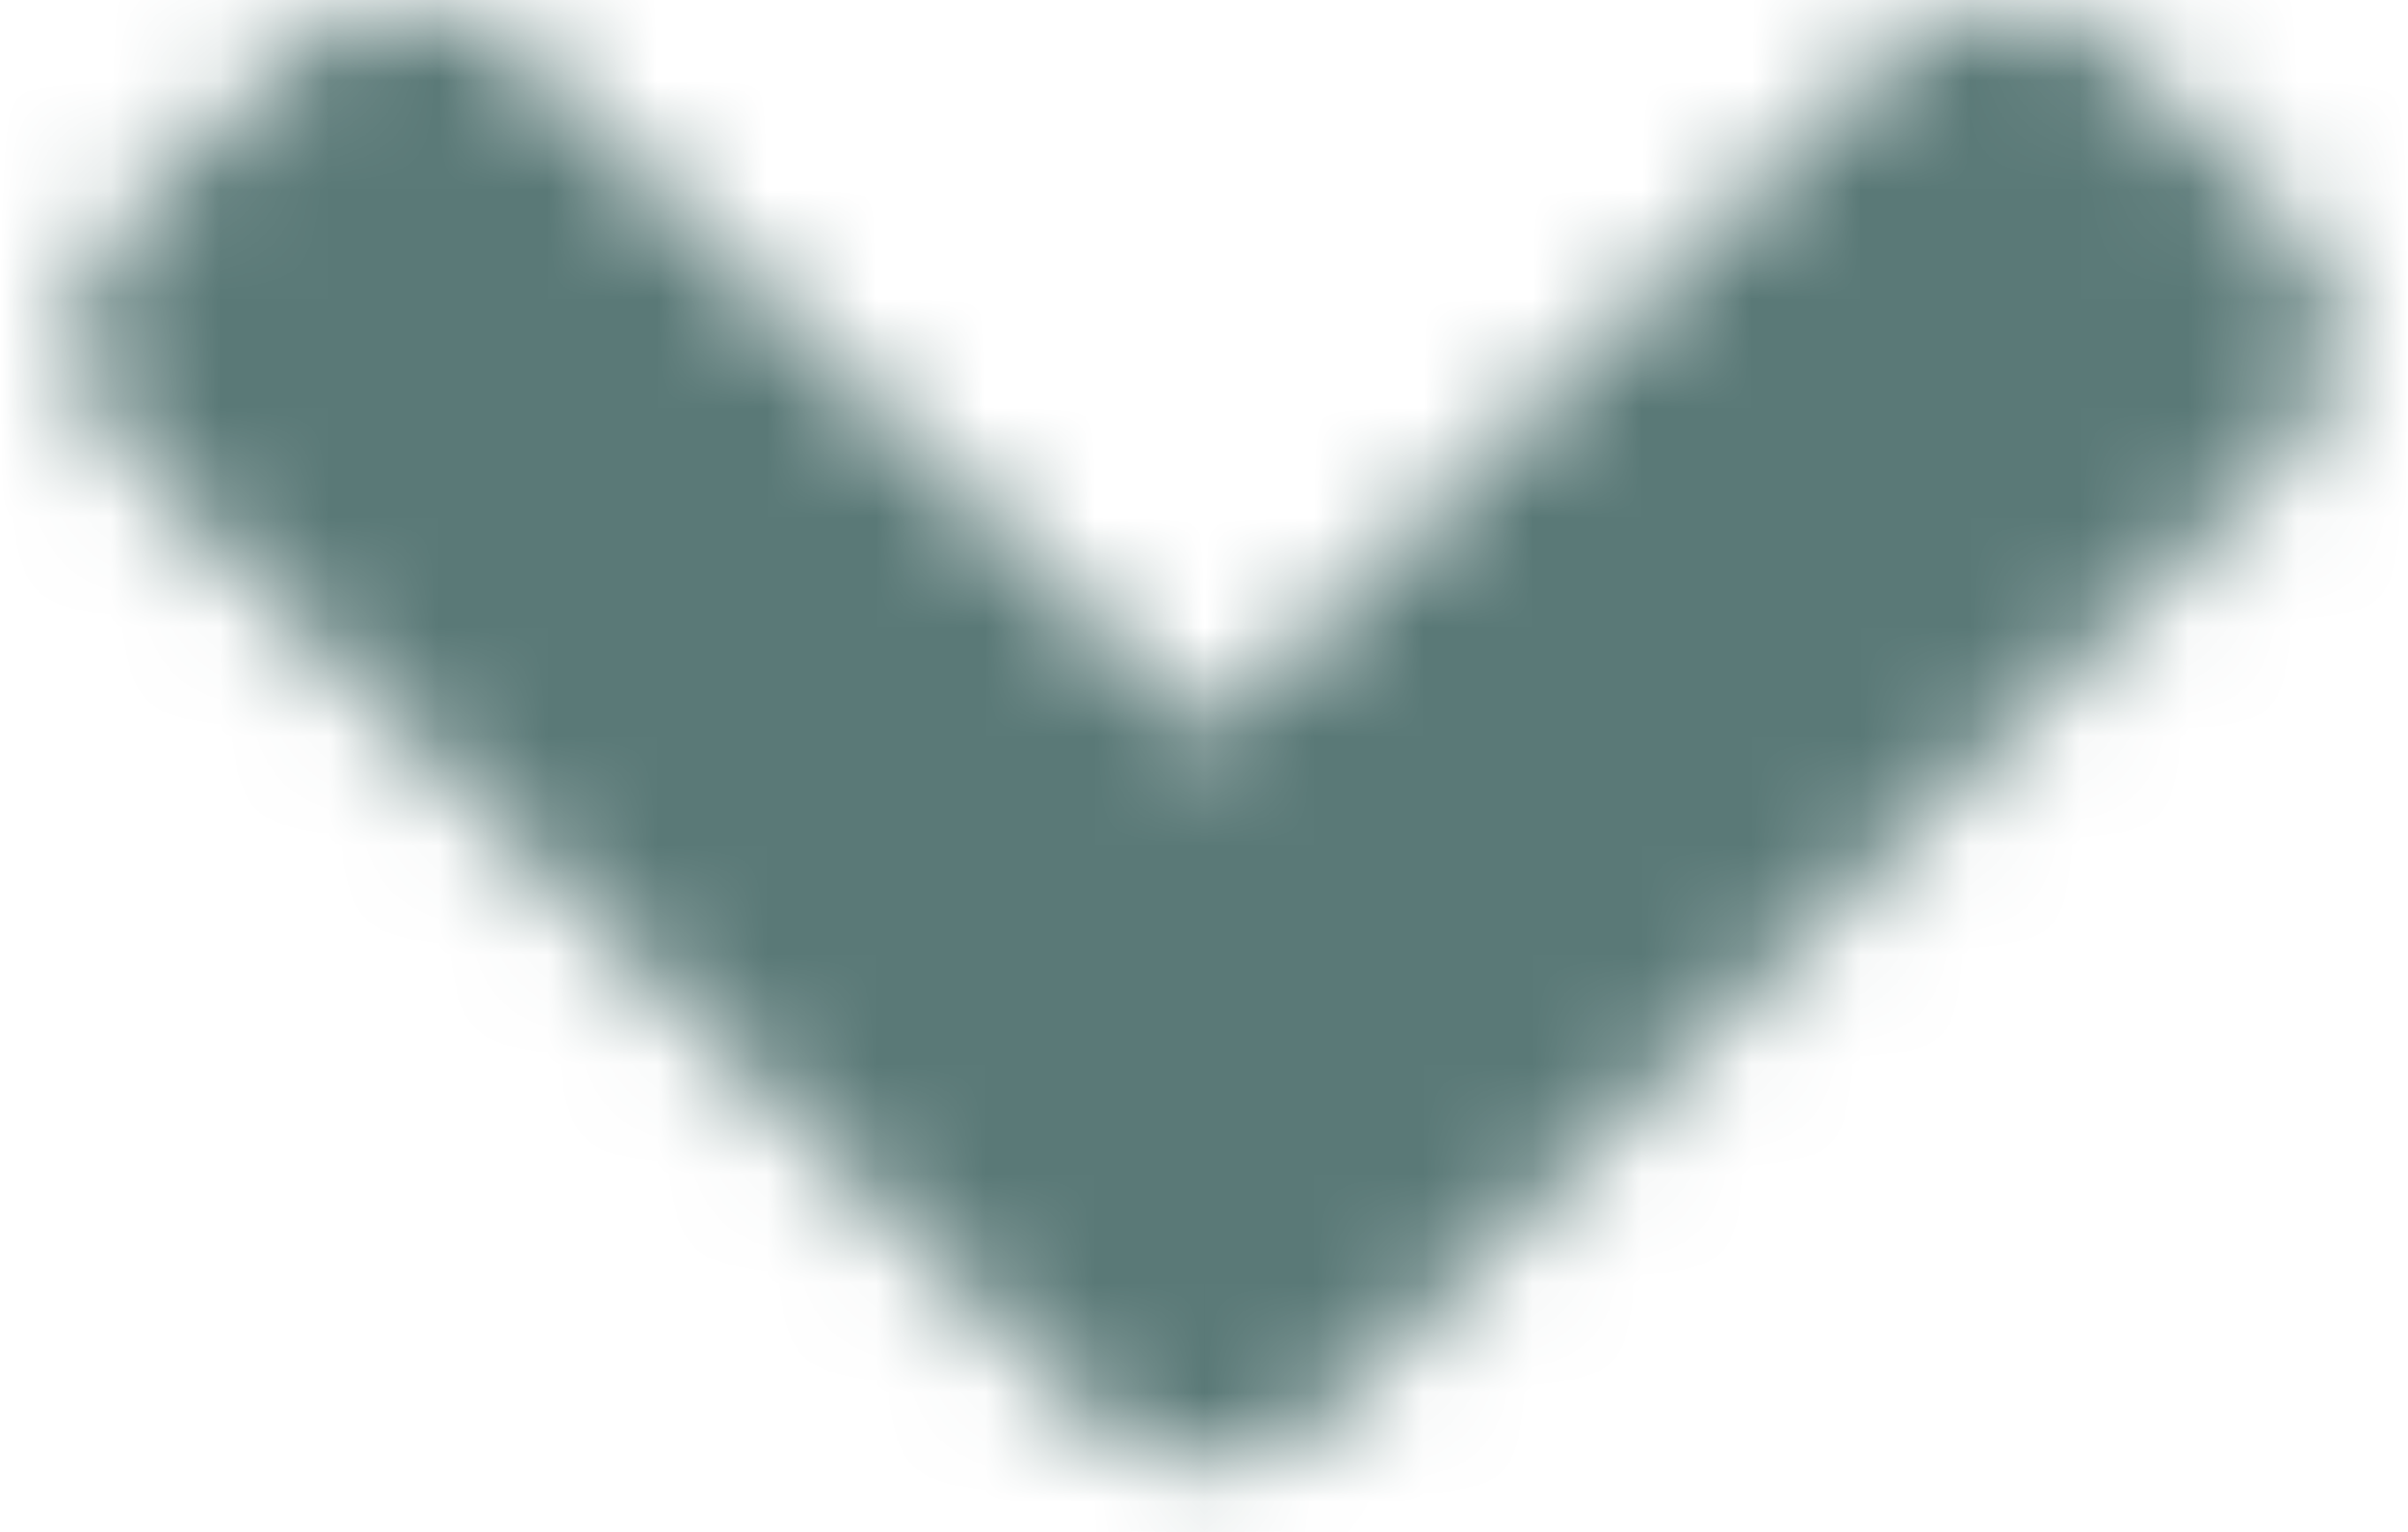 <?xml version="1.0" encoding="UTF-8"?>
<svg xmlns="http://www.w3.org/2000/svg" xmlns:xlink="http://www.w3.org/1999/xlink" width="22px" height="14px" viewBox="0 0 22 14" version="1.1">
  <title>angle-down</title>
  <defs>
    <path d="M15.437,22.707 L6.671,13.941 C6.065,13.335 6.065,12.356 6.671,11.756 L8.128,10.3 C8.733,9.694 9.713,9.694 10.312,10.3 L16.526,16.513 L22.739,10.3 C23.345,9.694 24.325,9.694 24.924,10.3 L26.381,11.756 C26.987,12.362 26.987,13.342 26.381,13.941 L17.615,22.707 C17.022,23.313 16.042,23.313 15.437,22.707 L15.437,22.707 Z" id="path-1"></path>
  </defs>
  <g id="Welcome" stroke="none" stroke-width="1" fill="none" fill-rule="evenodd">
    <g id="huki_desktop_leistungen" transform="translate(-949, -2231)">
      <g id="prophylaxe" transform="translate(312, 993)">
        <g id="angle-down" transform="translate(631.5, 1228.226)">
          <mask id="mask-2" fill="white">
            <use xlink:href="#path-1"></use>
          </mask>
          <g fill-rule="nonzero"></g>
          <rect id="🎨-color" fill="#5A7977" mask="url(#mask-2)" x="0" y="0" width="33" height="33"></rect>
        </g>
      </g>
    </g>
  </g>
</svg>
